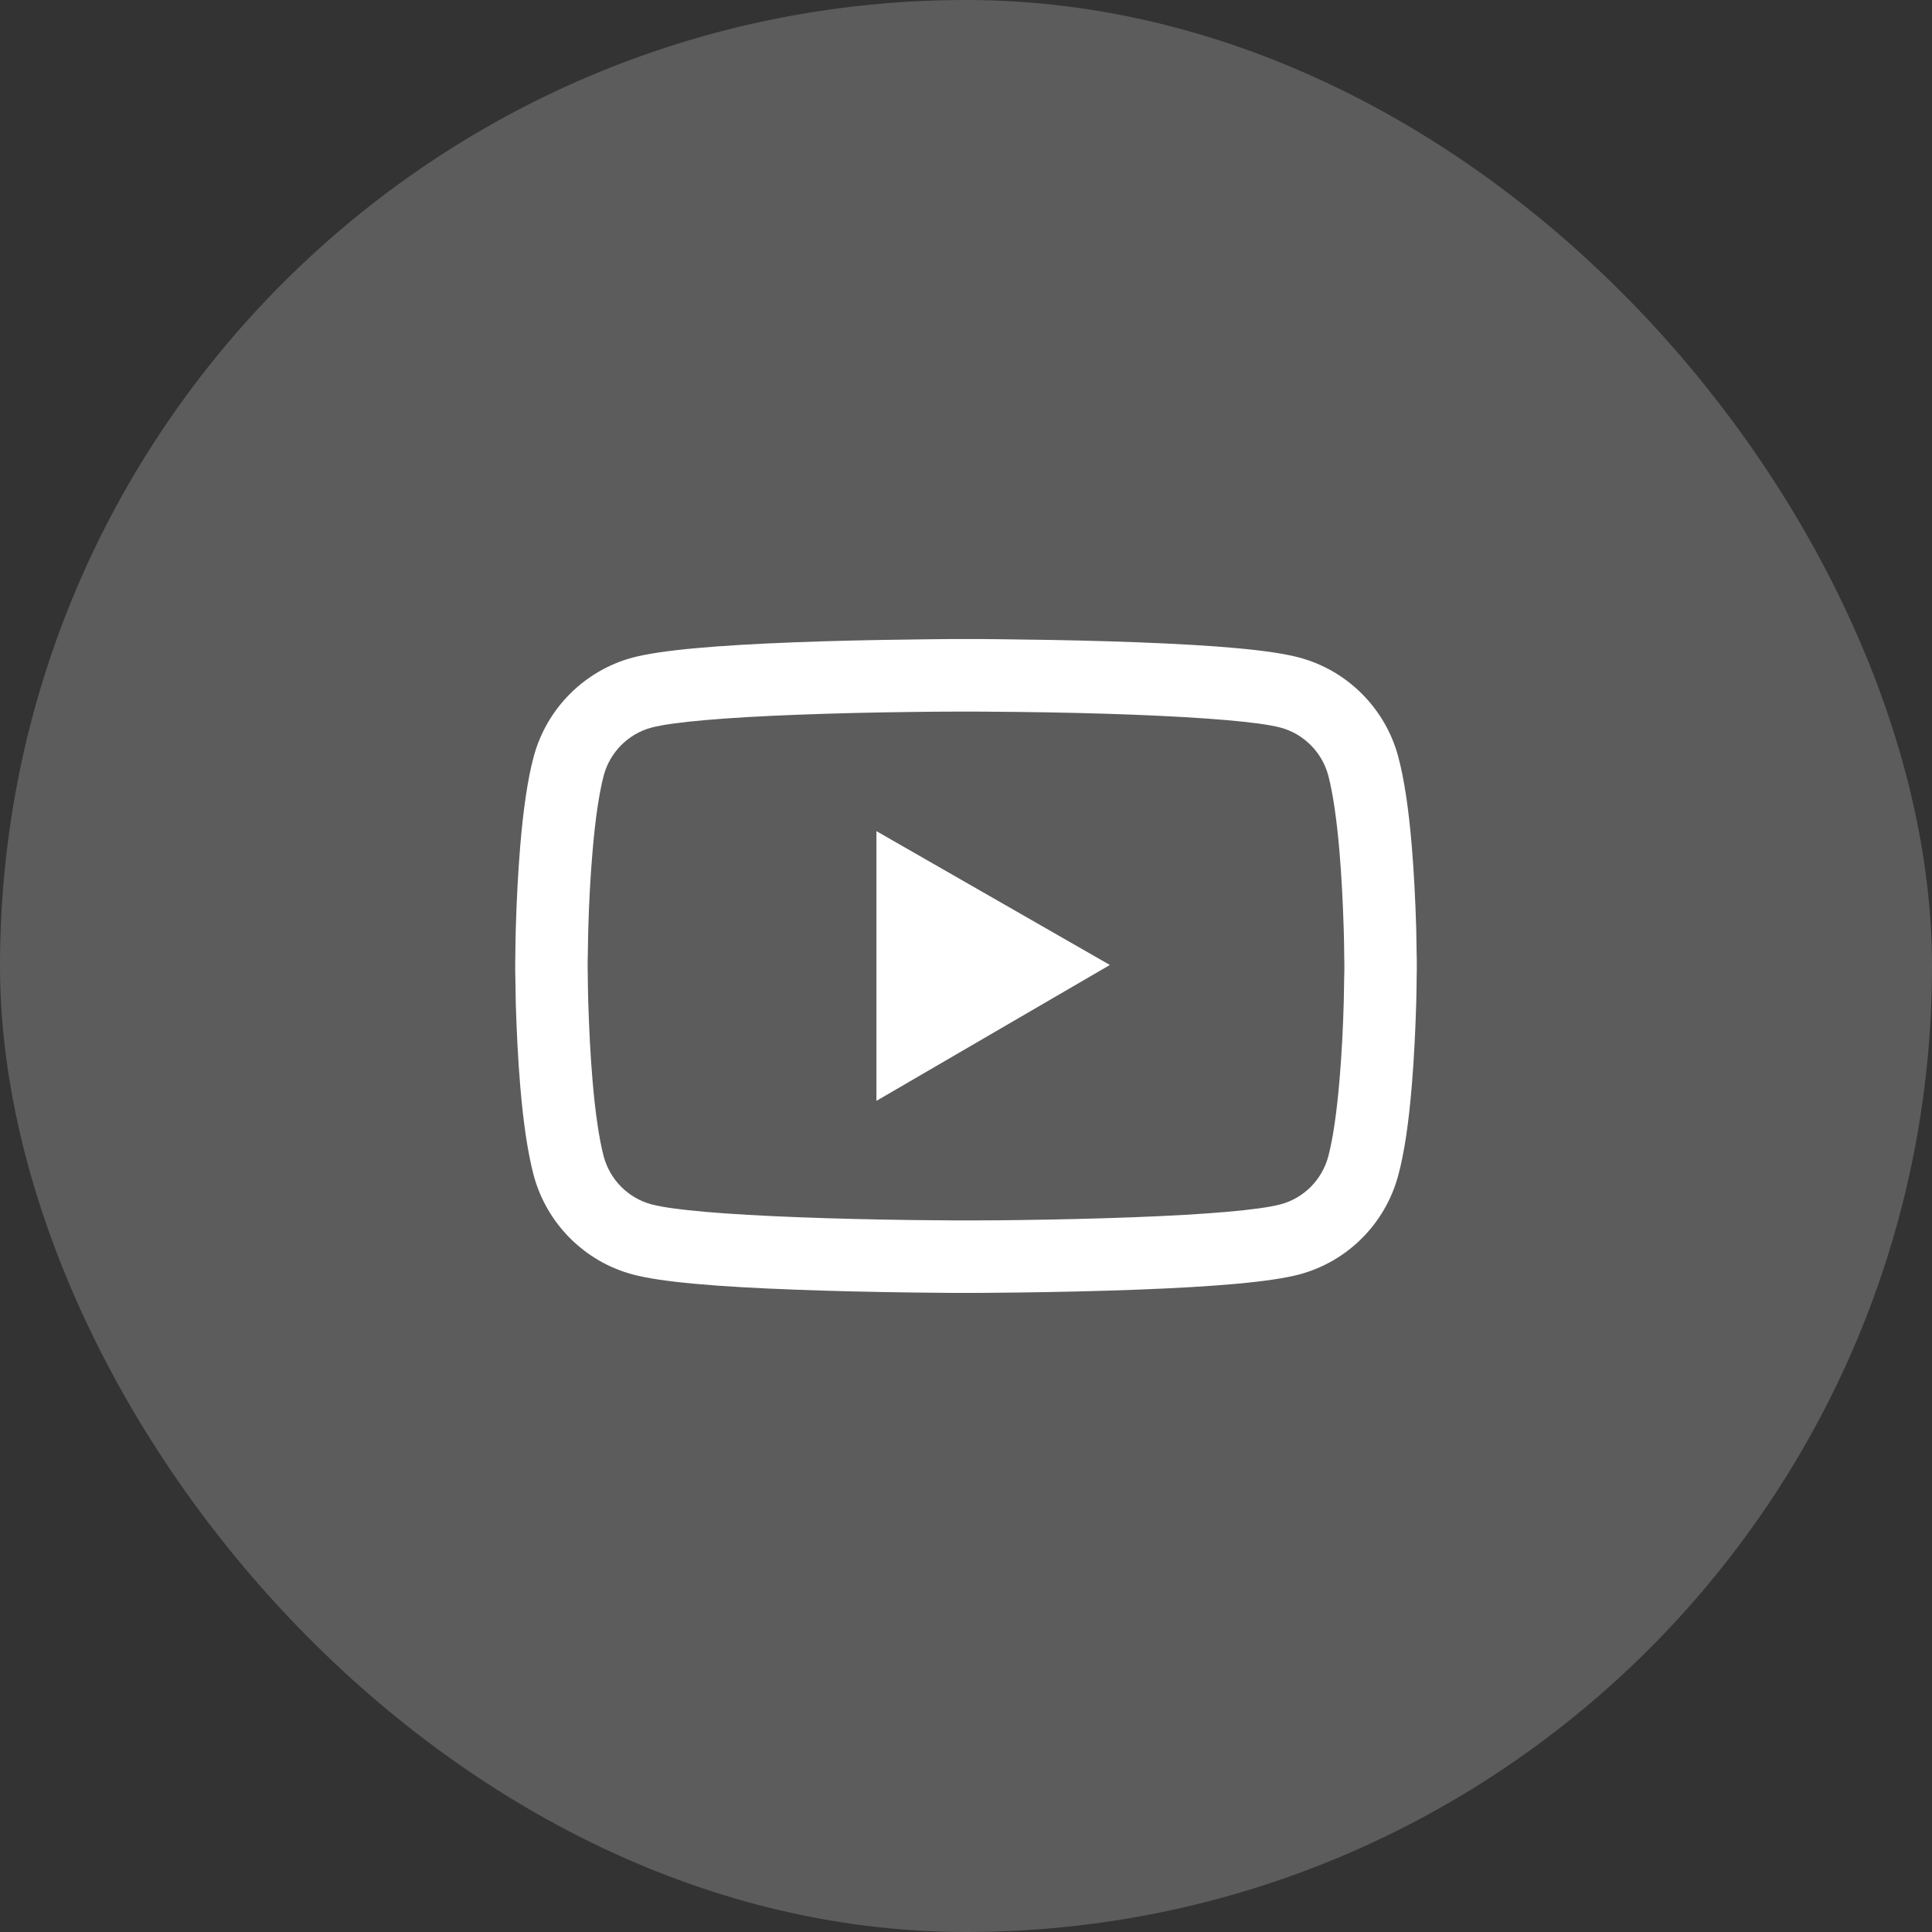 <svg width="30" height="30" viewBox="0 0 30 30" fill="none" xmlns="http://www.w3.org/2000/svg">
<rect x="0" y="0" width="30" height="30" fill="#333333" stroke="none"/>
<rect width="30" height="30" rx="15" fill="white" fill-opacity="0.2"/>
<path d="M22 14.956C22 14.922 22 14.883 21.998 14.837C21.997 14.711 21.994 14.569 21.991 14.417C21.978 13.981 21.956 13.547 21.922 13.137C21.875 12.573 21.806 12.103 21.712 11.75C21.512 11.002 20.925 10.412 20.177 10.211C19.734 10.092 18.869 10.019 17.65 9.973C17.07 9.951 16.45 9.937 15.83 9.93C15.613 9.926 15.411 9.925 15.23 9.923H14.77C14.589 9.925 14.387 9.926 14.17 9.93C13.55 9.937 12.93 9.951 12.35 9.973C11.131 10.02 10.264 10.094 9.823 10.211C9.077 10.411 8.488 11 8.287 11.75C8.192 12.103 8.125 12.573 8.078 13.137C8.044 13.547 8.022 13.981 8.009 14.417C8.005 14.569 8.003 14.711 8.002 14.837C8.002 14.883 8 14.922 8 14.956V15.044C8 15.078 8 15.117 8.002 15.162C8.003 15.289 8.006 15.431 8.009 15.583C8.022 16.019 8.044 16.453 8.078 16.862C8.125 17.427 8.194 17.897 8.287 18.25C8.488 18.998 9.075 19.589 9.823 19.789C10.264 19.908 11.131 19.981 12.35 20.026C12.93 20.048 13.55 20.062 14.17 20.07C14.387 20.073 14.589 20.075 14.77 20.076H15.23C15.411 20.075 15.613 20.073 15.83 20.07C16.45 20.062 17.07 20.048 17.65 20.026C18.869 19.98 19.736 19.906 20.177 19.789C20.925 19.589 21.512 19 21.712 18.25C21.808 17.897 21.875 17.427 21.922 16.862C21.956 16.453 21.978 16.019 21.991 15.583C21.995 15.431 21.997 15.289 21.998 15.162C21.998 15.117 22 15.078 22 15.044V15V14.956ZM20.875 15.037C20.875 15.07 20.875 15.106 20.873 15.148C20.872 15.27 20.869 15.405 20.866 15.55C20.855 15.966 20.833 16.381 20.8 16.767C20.758 17.27 20.698 17.683 20.625 17.959C20.528 18.32 20.244 18.606 19.884 18.701C19.556 18.789 18.73 18.859 17.606 18.901C17.038 18.923 16.425 18.937 15.814 18.945C15.6 18.948 15.402 18.95 15.223 18.95H14.777C14.598 18.948 14.4 18.947 14.186 18.945C13.575 18.937 12.964 18.923 12.394 18.901C11.27 18.858 10.442 18.789 10.116 18.701C9.756 18.605 9.472 18.32 9.375 17.959C9.302 17.683 9.242 17.27 9.2 16.767C9.167 16.381 9.147 15.966 9.134 15.55C9.13 15.405 9.128 15.269 9.127 15.148C9.127 15.106 9.125 15.069 9.125 15.037V14.991V14.962C9.125 14.93 9.125 14.894 9.127 14.851C9.128 14.73 9.131 14.595 9.134 14.45C9.145 14.034 9.167 13.619 9.2 13.233C9.242 12.73 9.302 12.317 9.375 12.04C9.472 11.68 9.756 11.394 10.116 11.298C10.444 11.211 11.27 11.14 12.394 11.098C12.963 11.076 13.575 11.062 14.186 11.055C14.4 11.052 14.598 11.05 14.777 11.05H15.223C15.402 11.052 15.6 11.053 15.814 11.055C16.425 11.062 17.036 11.076 17.606 11.098C18.73 11.142 19.558 11.211 19.884 11.298C20.244 11.395 20.528 11.68 20.625 12.04C20.698 12.317 20.758 12.73 20.8 13.233C20.833 13.619 20.853 14.034 20.866 14.45C20.87 14.595 20.872 14.731 20.873 14.851C20.873 14.894 20.875 14.931 20.875 14.962V15.037Z" fill="white"/>
<path d="M13.609 17.094L17.234 14.984L13.609 12.906V17.094Z" fill="white"/>
</svg>
